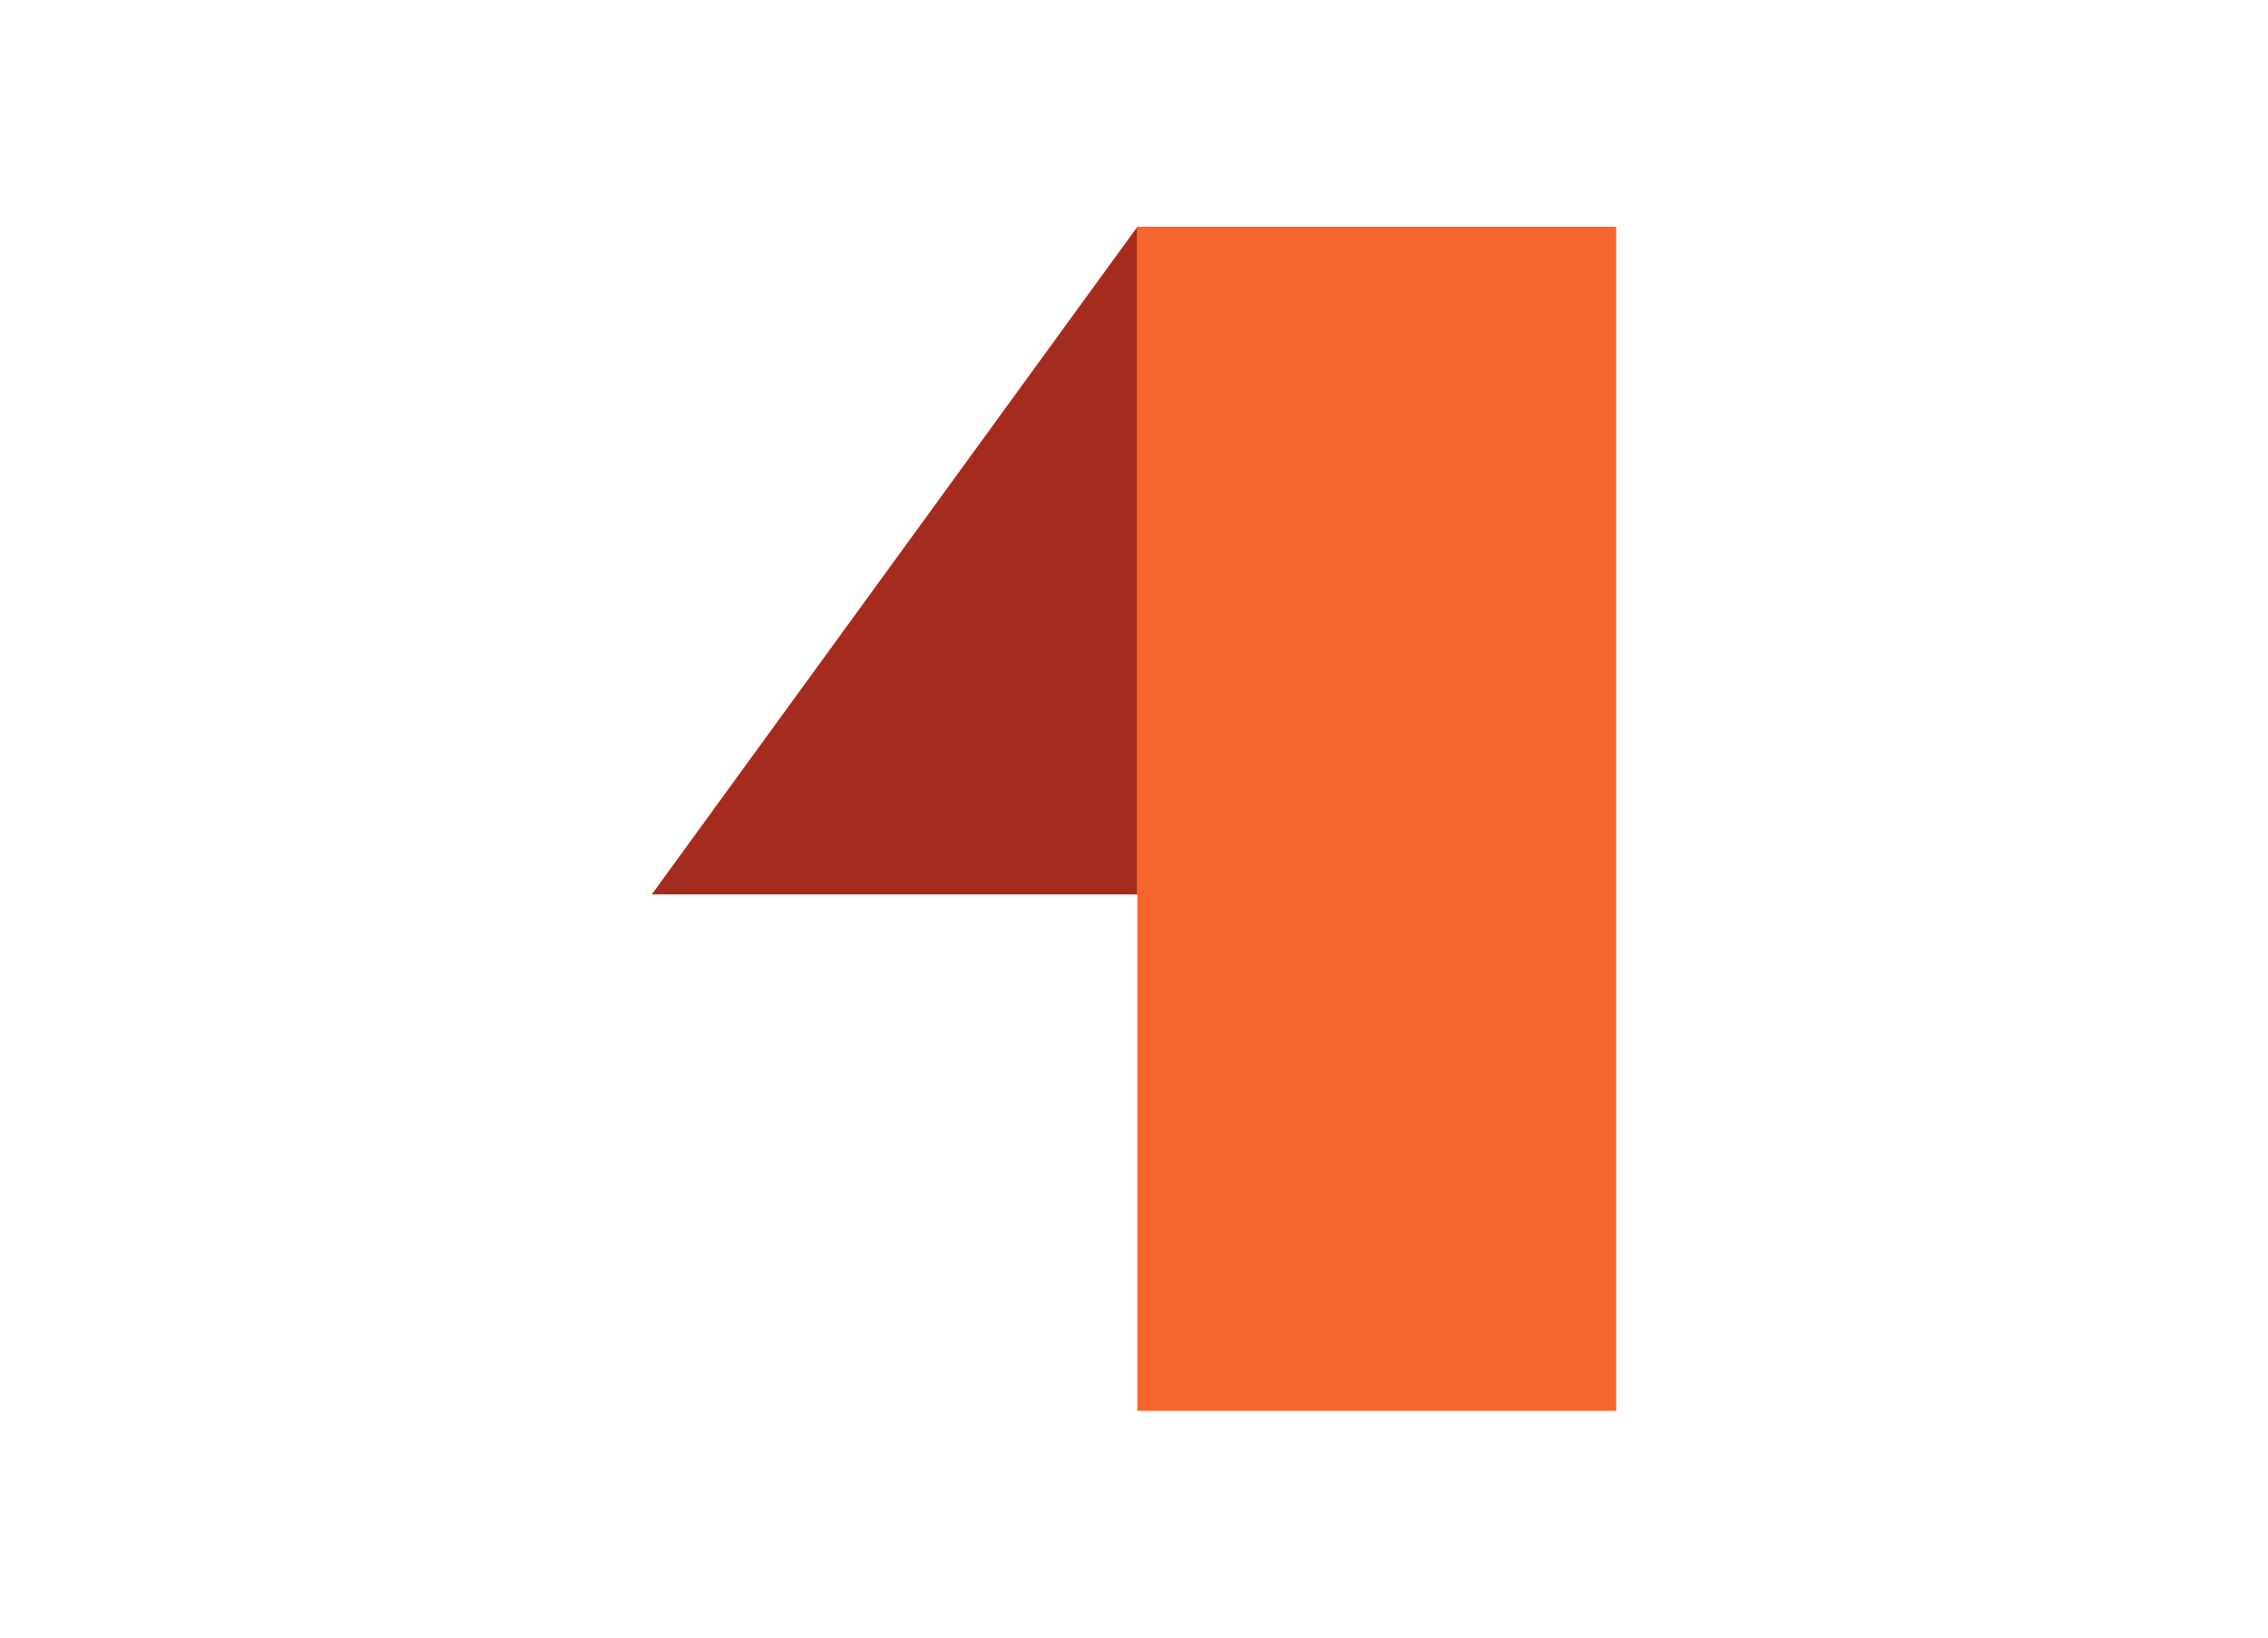 <svg id="Слой_8" data-name="Слой 8" xmlns="http://www.w3.org/2000/svg" viewBox="0 0 180 130"><defs><style>.cls-1{fill:#a42c1e;}.cls-2{fill:#f86630;}</style></defs><title>Монтажная область 1</title><polygon class="cls-1" points="90.27 18 90.27 18 51.73 71 90.27 71 90.27 18"/><rect class="cls-2" x="90.27" y="18" width="38" height="94"/></svg>